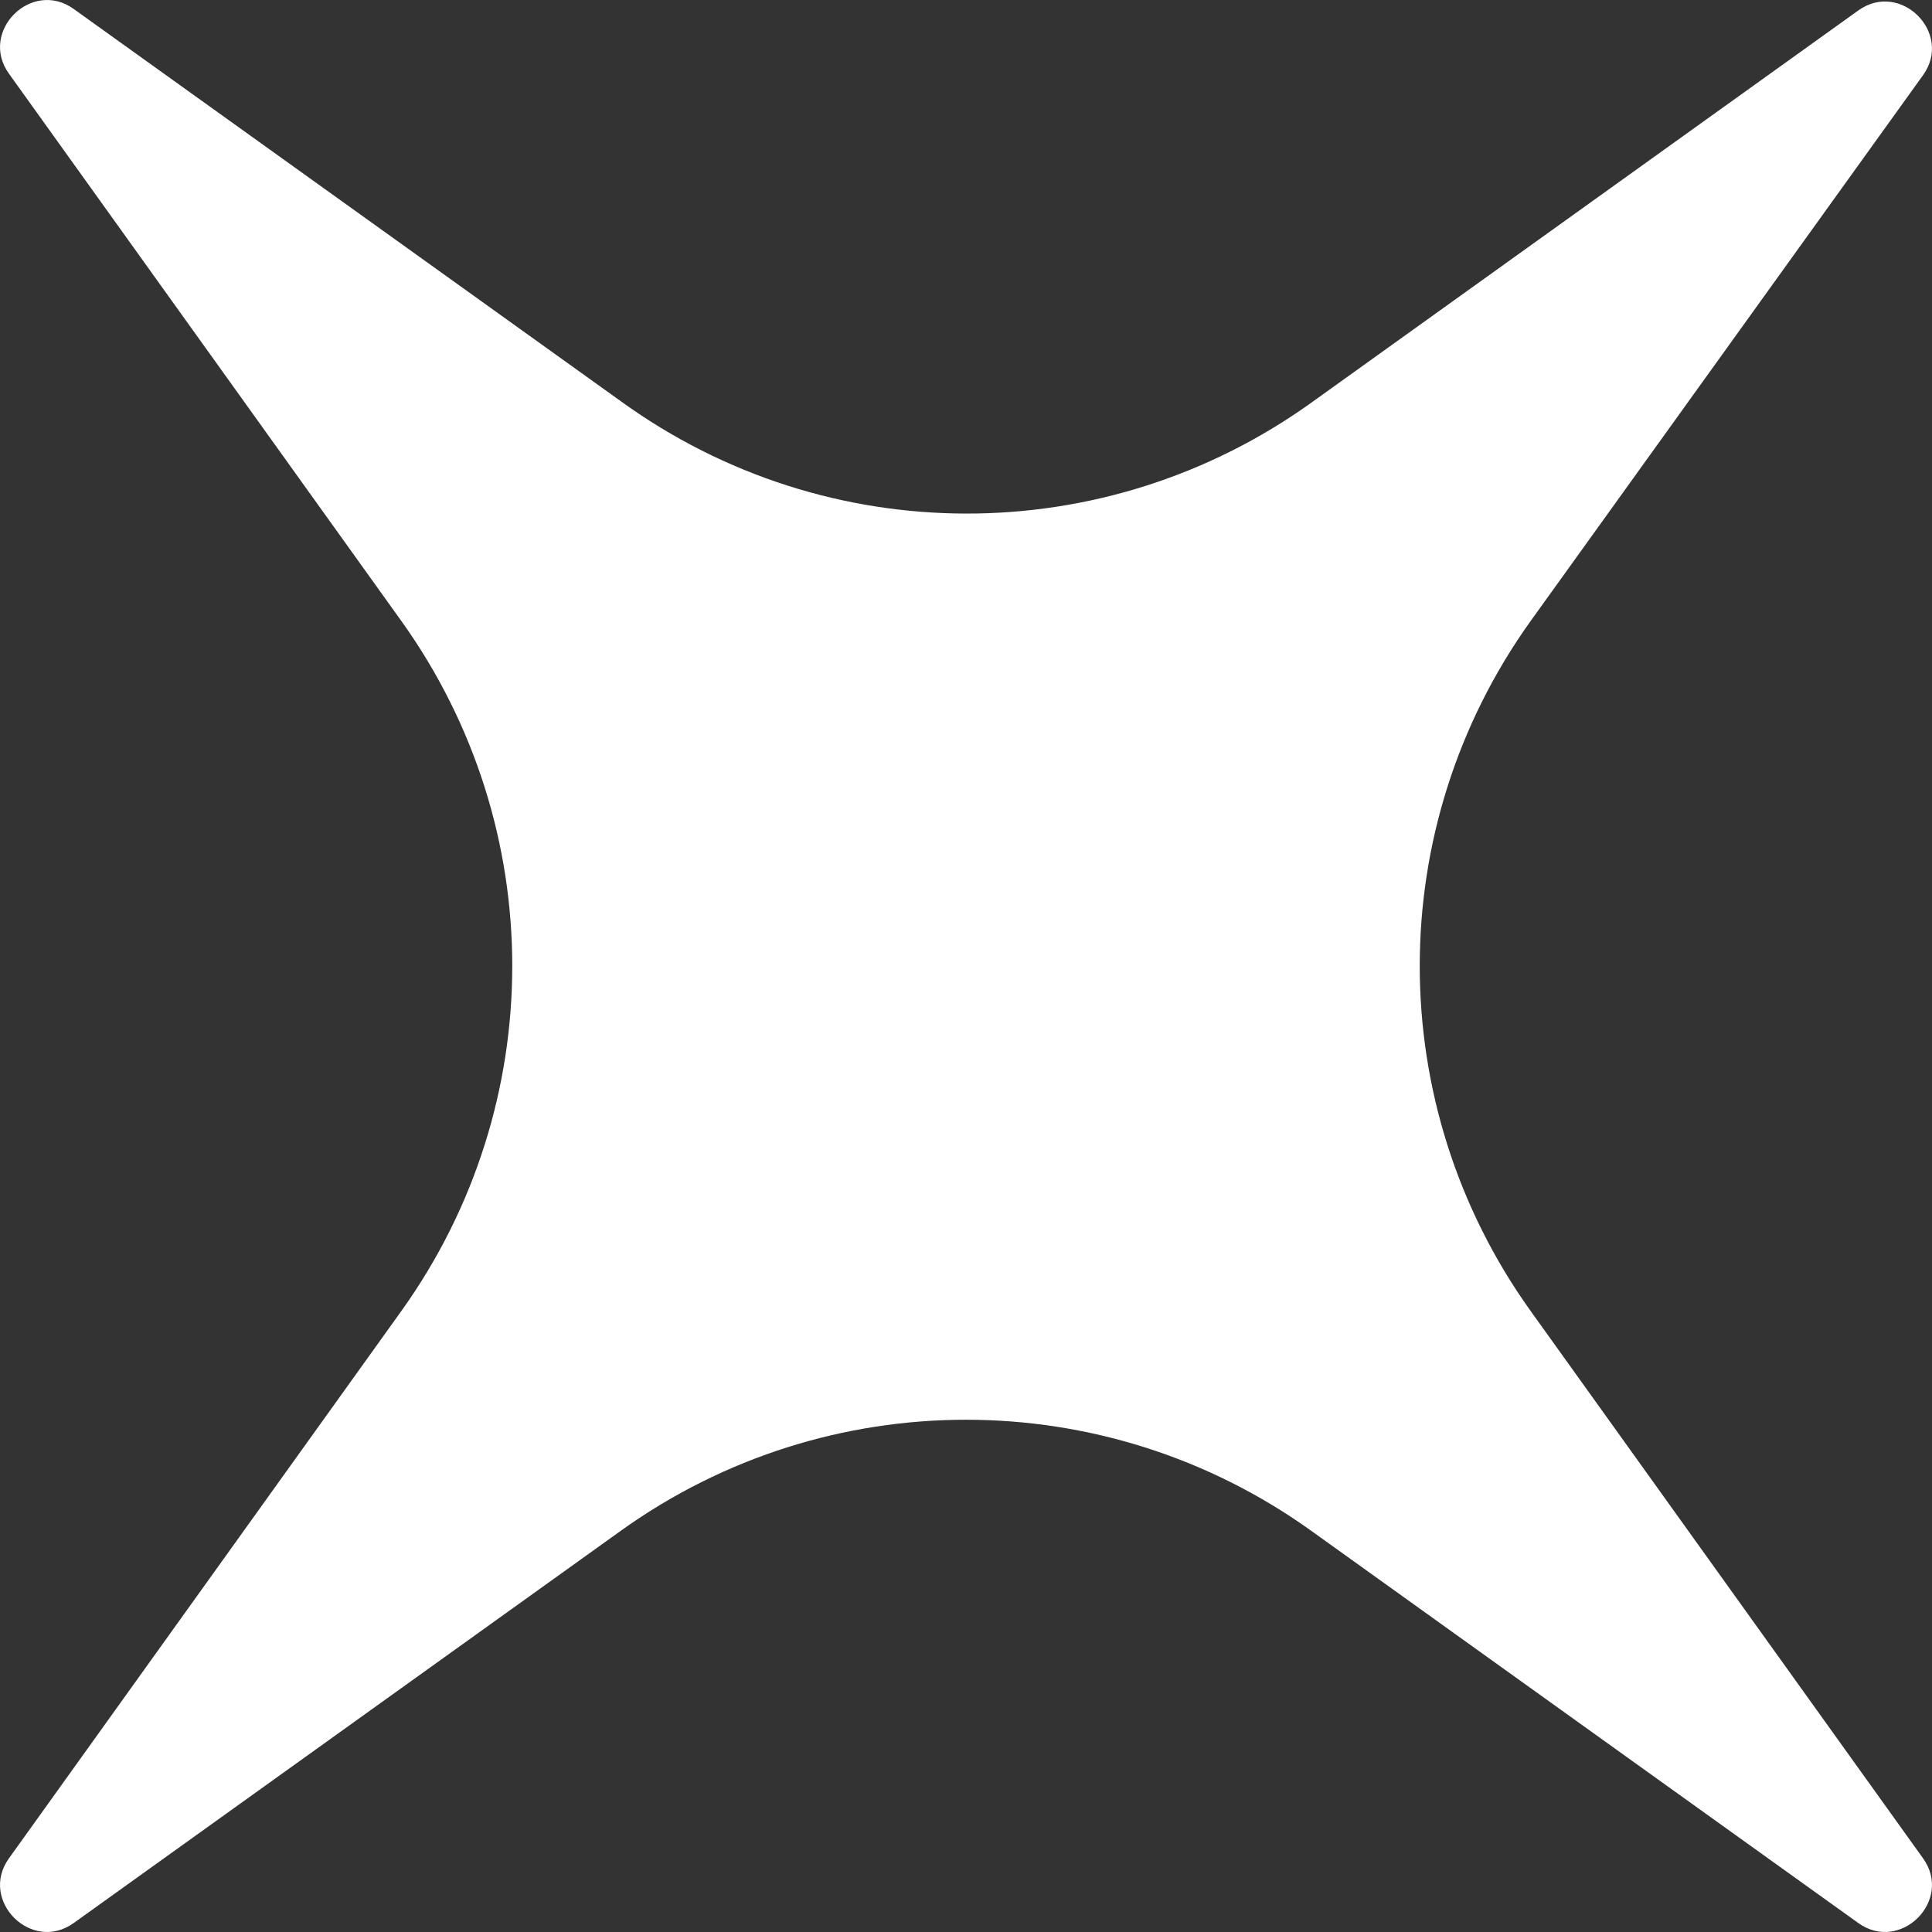 <?xml version="1.0" encoding="UTF-8"?> <svg xmlns="http://www.w3.org/2000/svg" width="35" height="35" viewBox="0 0 35 35" fill="none"><rect x="0" y="0" width="35" height="35" fill="#333333" stroke="none"/><path d="M23.743 7.304L33.667 0.188C34.43 -0.357 35.384 0.597 34.839 1.36L27.724 11.257C25.052 14.992 25.052 20.008 27.724 23.743L34.839 33.667C35.384 34.43 34.43 35.384 33.667 34.839L23.743 27.724C20.008 25.052 14.992 25.052 11.257 27.724L1.333 34.839C0.57 35.384 -0.384 34.43 0.161 33.667L7.276 23.743C9.948 20.008 9.948 14.992 7.276 11.257L0.161 1.333C-0.384 0.57 0.57 -0.384 1.333 0.161L11.257 7.276C14.992 9.975 20.008 9.975 23.743 7.304Z" fill="white"></path></svg> 